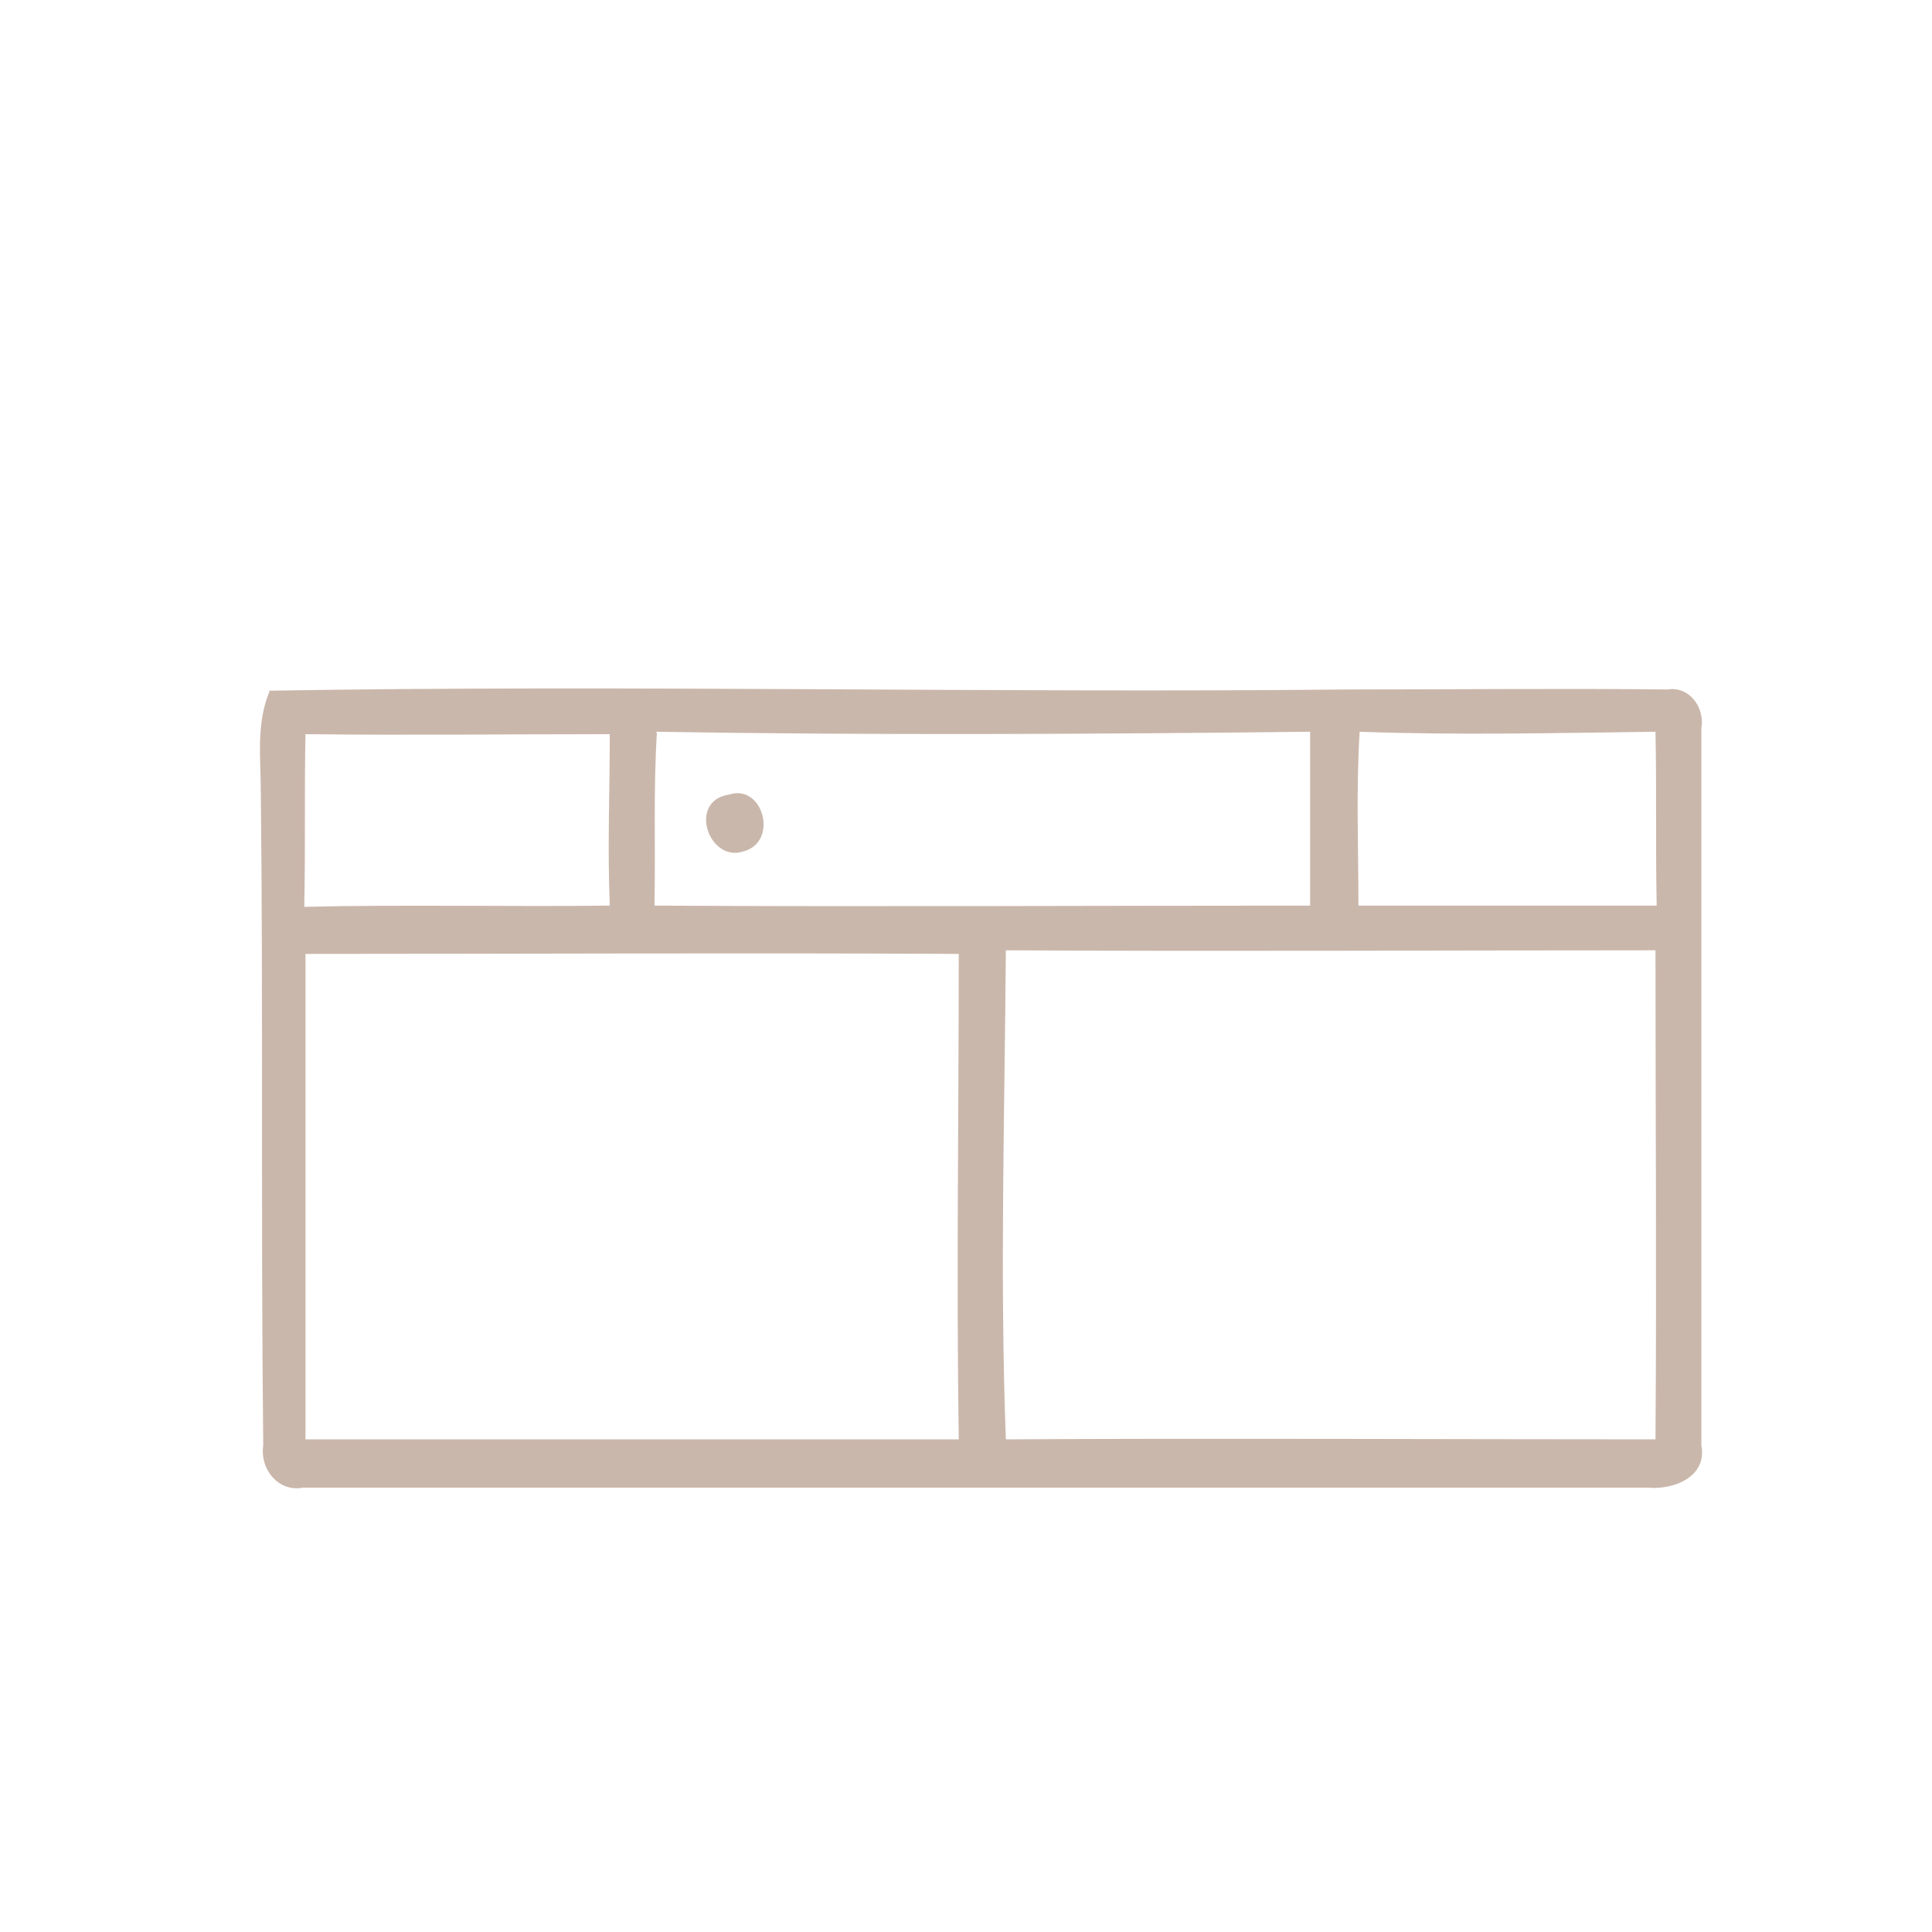 <svg width="160px" height="160px" id="Layer_1" xmlns="http://www.w3.org/2000/svg" version="1.1" viewBox="0 0 160 160">

  <defs>
    <style>
      .st0 {
        fill: #cab7ab;
      }
    </style>
  </defs>
  <path d="M22.3,57.2c29.8-.5,59.6.2,89.3-.1,8.8,0,17.7-.1,26.5,0,1.8-.3,3.1,1.5,2.8,3.2,0,19.8,0,39.6,0,59.4.5,2.6-2.3,3.7-4.4,3.5-37.1,0-74.3,0-111.4,0-2,.4-3.6-1.5-3.3-3.5-.2-18,0-36.1-.2-54.1,0-2.8-.4-5.6.7-8.3ZM25.3,60.7c-.1,4.8,0,9.6-.1,14.4,8.4-.2,16.9,0,25.3-.1-.2-4.7,0-9.5,0-14.2-8.4,0-16.8.1-25.2,0ZM54.4,60.7c-.3,4.8-.1,9.5-.2,14.3,18.1.1,36.2,0,54.3,0,0-4.8,0-9.6,0-14.4-18.1.2-36.1.3-54.2,0ZM112.6,60.6c-.3,4.8-.1,9.6-.1,14.4,8.2,0,16.5,0,24.7,0-.1-4.8,0-9.6-.1-14.4-8.2.1-16.3.3-24.5,0ZM25.3,78.8c0,13.5,0,26.9,0,40.4,18,0,36.1,0,54.1,0-.2-13.4,0-26.8,0-40.2-18-.1-36.1,0-54.1,0ZM83.3,78.8c-.1,13.5-.5,27,0,40.4,17.9-.1,35.8,0,53.8,0,.1-13.5,0-27,0-40.5-17.9,0-35.9.1-53.8,0Z" class="st0"></path>
  <path d="M60.4,65.8c2.8-.9,4.1,3.9,1.2,4.7-2.9,1-4.7-4.2-1.2-4.7Z" class="st0"></path>
</svg>